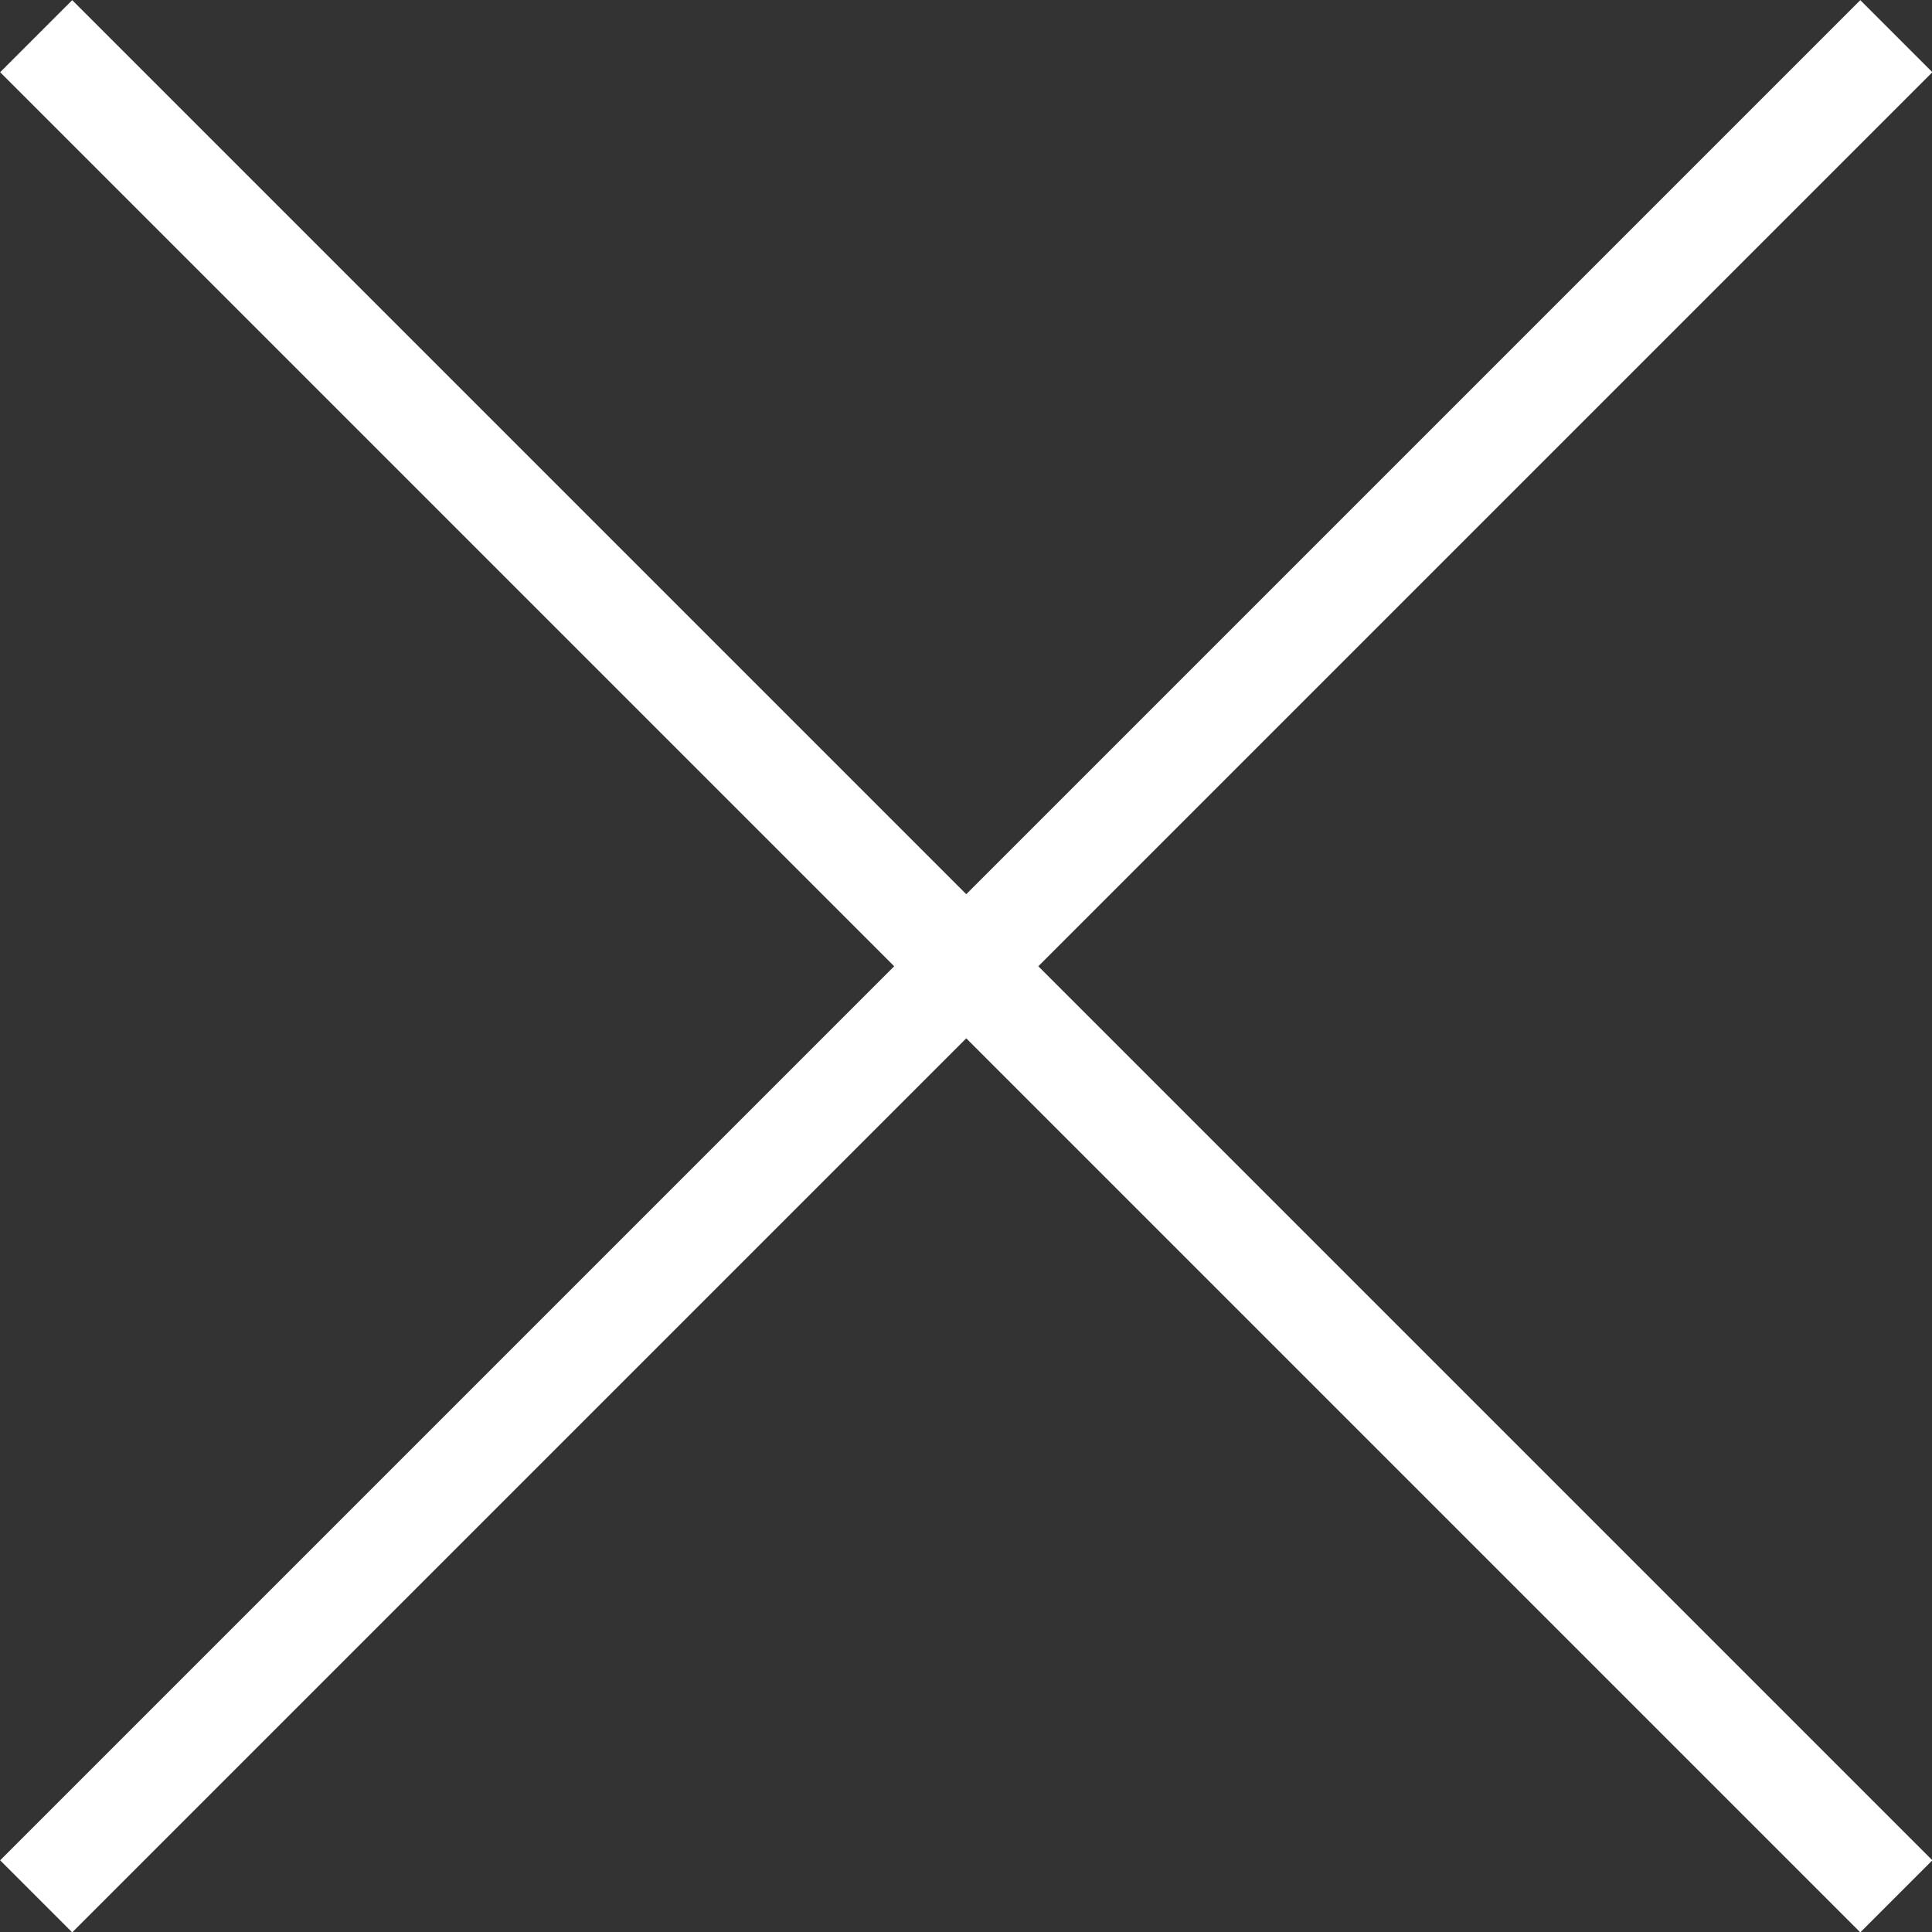 <svg data-name="レイヤー 2" xmlns="http://www.w3.org/2000/svg" viewBox="0 0 37.91 37.91"><rect x="0" y="0" width="37.91" height="37.91" fill="#333333" stroke="none"/><path d="M37.21.71L.71 37.21m36.5 0L.71.71" fill="none" stroke="#fff" stroke-miterlimit="10" stroke-width="2"/></svg>